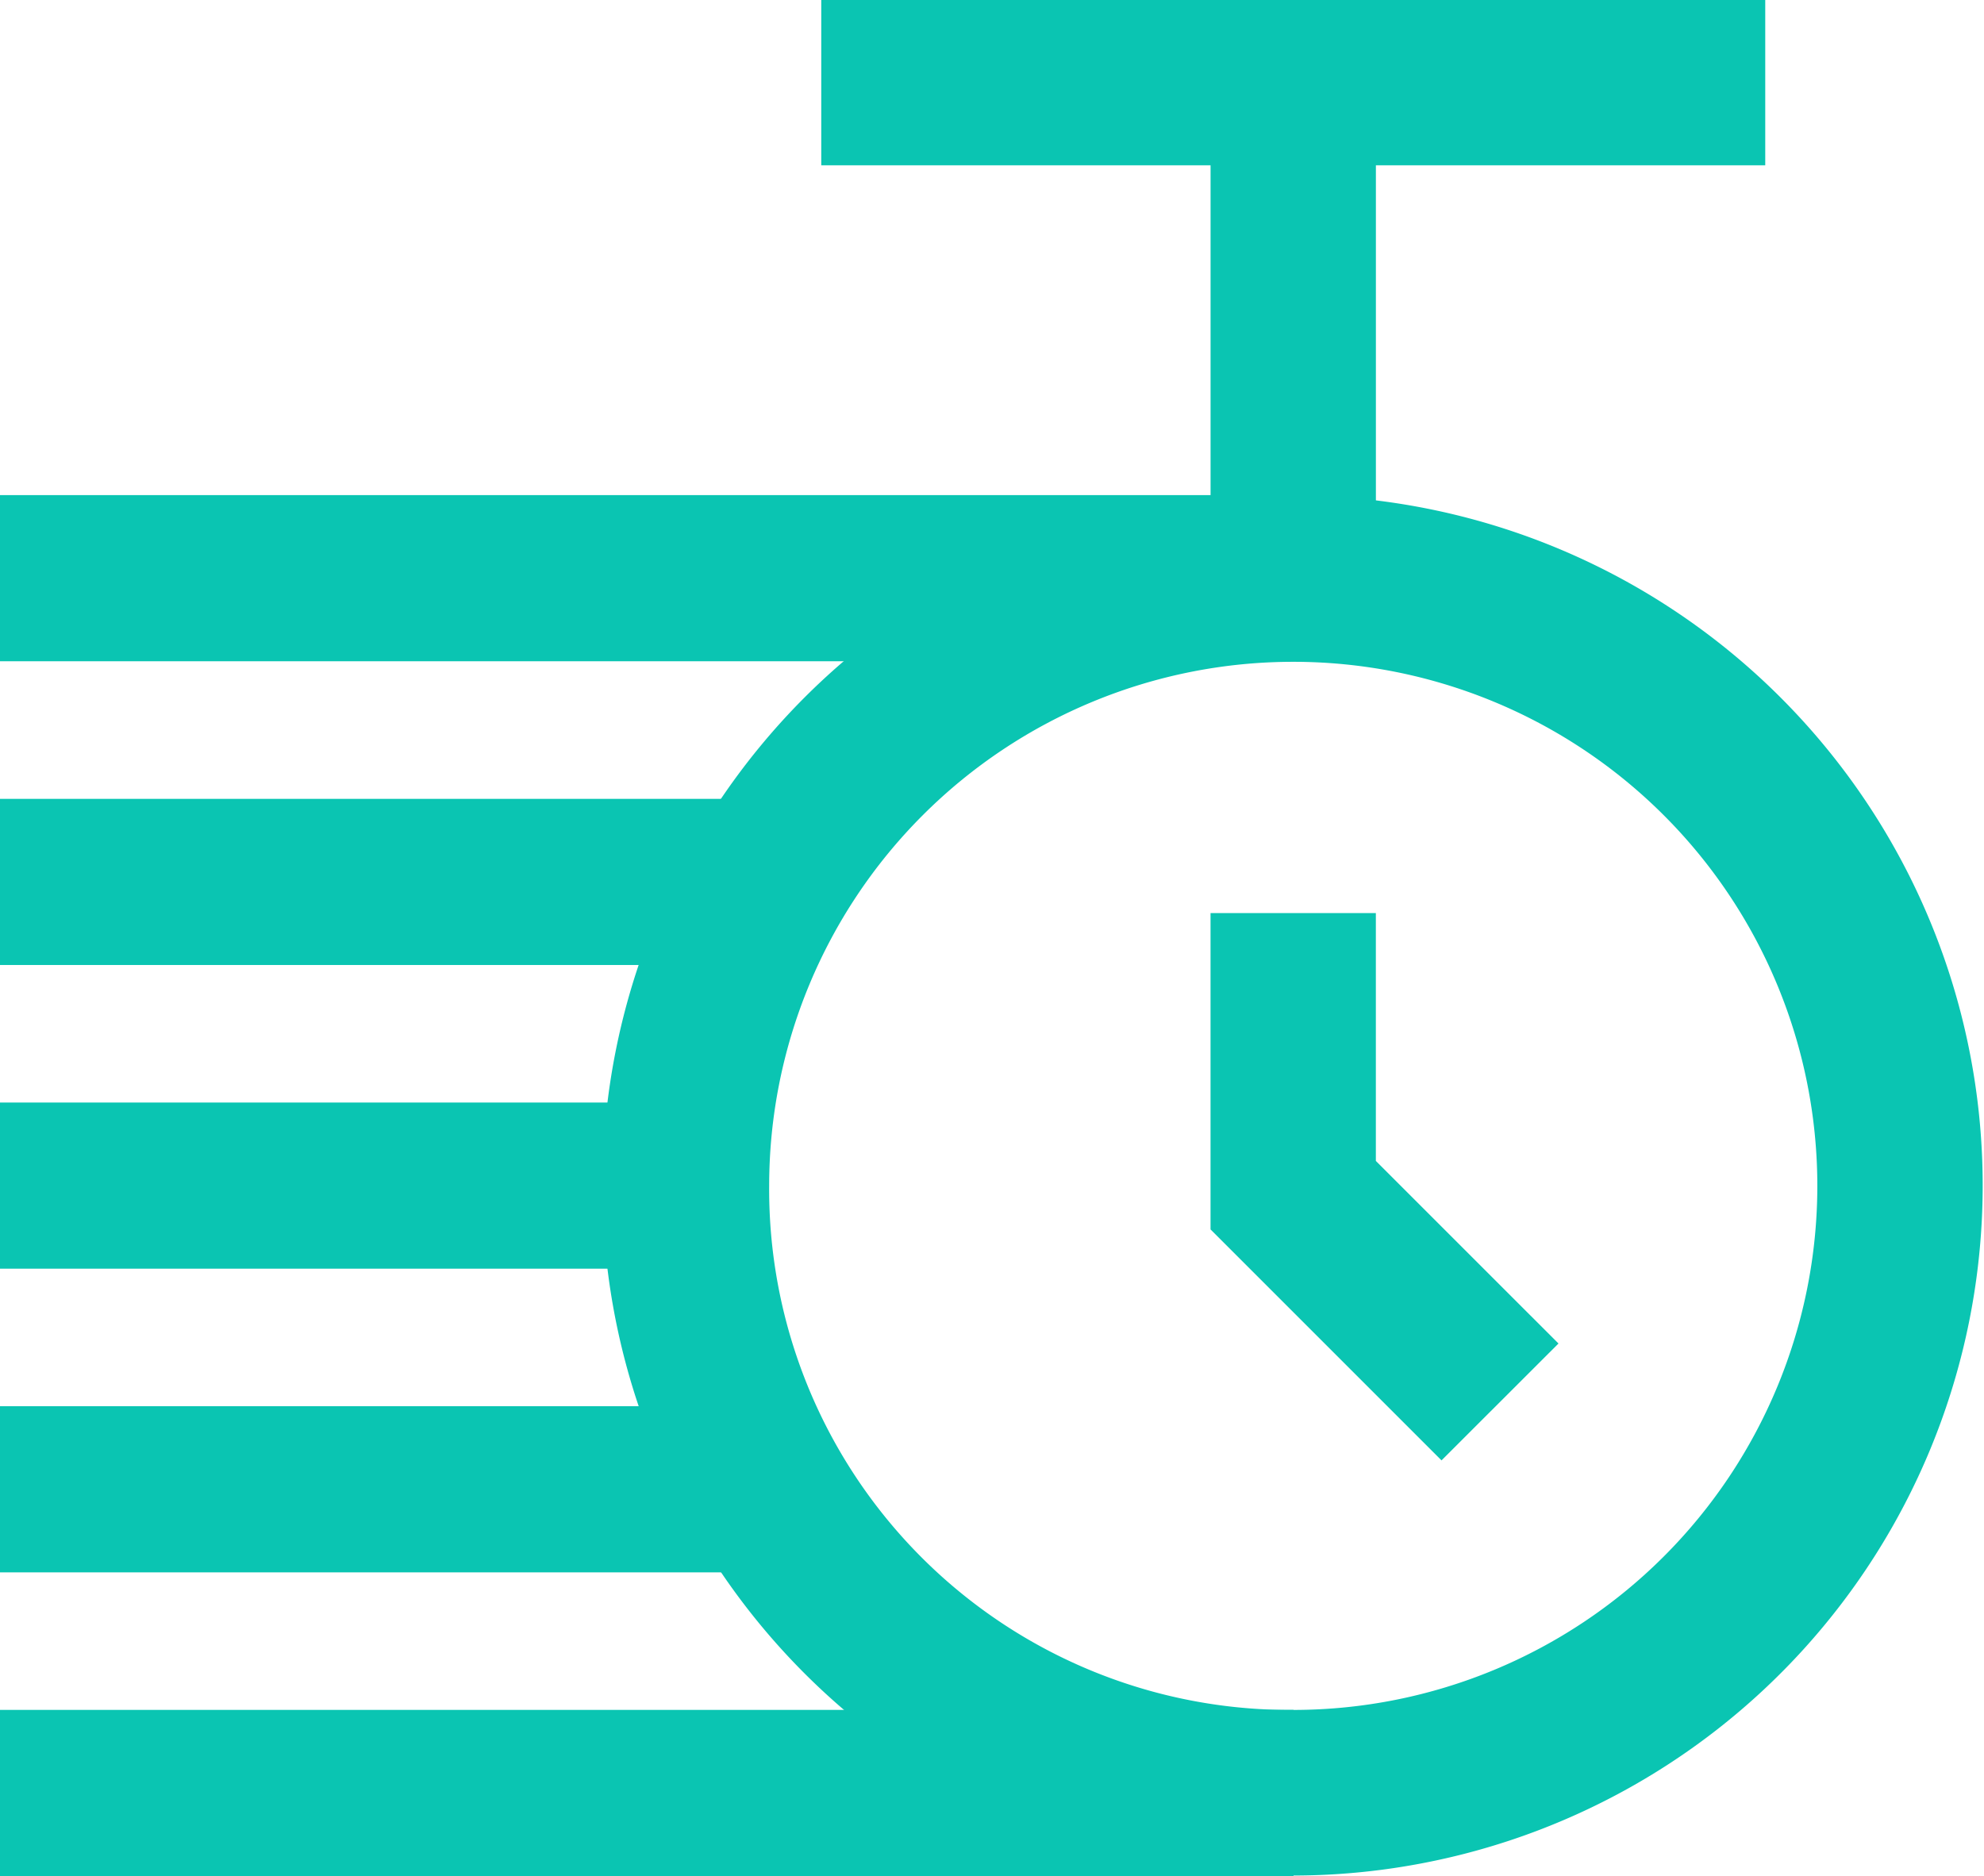 <svg xmlns="http://www.w3.org/2000/svg" xmlns:xlink="http://www.w3.org/1999/xlink" width="57.209" height="54.098" viewBox="0 0 57.209 54.098">
  <defs>
    <clipPath id="clip-path">
      <rect id="Rectangle_574" data-name="Rectangle 574" width="57.209" height="54.098" fill="#0ac5b2"/>
    </clipPath>
  </defs>
  <g id="Group_444" data-name="Group 444" transform="translate(0 0)">
    <rect id="Rectangle_567" data-name="Rectangle 567" width="27.22" height="4.767" transform="translate(23.681 0)" fill="#0ac5b2"/>
    <rect id="Rectangle_568" data-name="Rectangle 568" width="4.767" height="18.07" transform="translate(34.907 0.998)" fill="#0ac5b2"/>
    <g id="Group_443" data-name="Group 443" transform="translate(0 0)">
      <g id="Group_442" data-name="Group 442" clip-path="url(#clip-path)">
        <path id="Path_633" data-name="Path 633" d="M10.932,28.9a19.9,19.9,0,1,0,5.838-14.09A19.921,19.921,0,0,0,10.932,28.9m4.808,0A15.112,15.112,0,1,1,30.86,44.015,15.012,15.012,0,0,1,15.74,28.9" transform="translate(6.439 5.293)" fill="#0ac5b2"/>
        <path id="Path_634" data-name="Path 634" d="M28.627,32.352l-6.66-6.66V16.57h4.767v7.147L32,28.982Z" transform="translate(12.939 9.76)" fill="#0ac5b2"/>
        <rect id="Rectangle_569" data-name="Rectangle 569" width="37.299" height="4.791" transform="translate(0 14.277)" fill="#0ac5b2"/>
        <rect id="Rectangle_570" data-name="Rectangle 570" width="22.179" height="4.791" transform="translate(0 23.036)" fill="#0ac5b2"/>
        <rect id="Rectangle_571" data-name="Rectangle 571" width="20.497" height="4.791" transform="translate(0 31.793)" fill="#0ac5b2"/>
        <rect id="Rectangle_572" data-name="Rectangle 572" width="21.456" height="4.791" transform="translate(0 40.55)" fill="#0ac5b2"/>
        <rect id="Rectangle_573" data-name="Rectangle 573" width="37.299" height="4.791" transform="translate(0 49.307)" fill="#0ac5b2"/>
      </g>
    </g>
  </g>
</svg>
